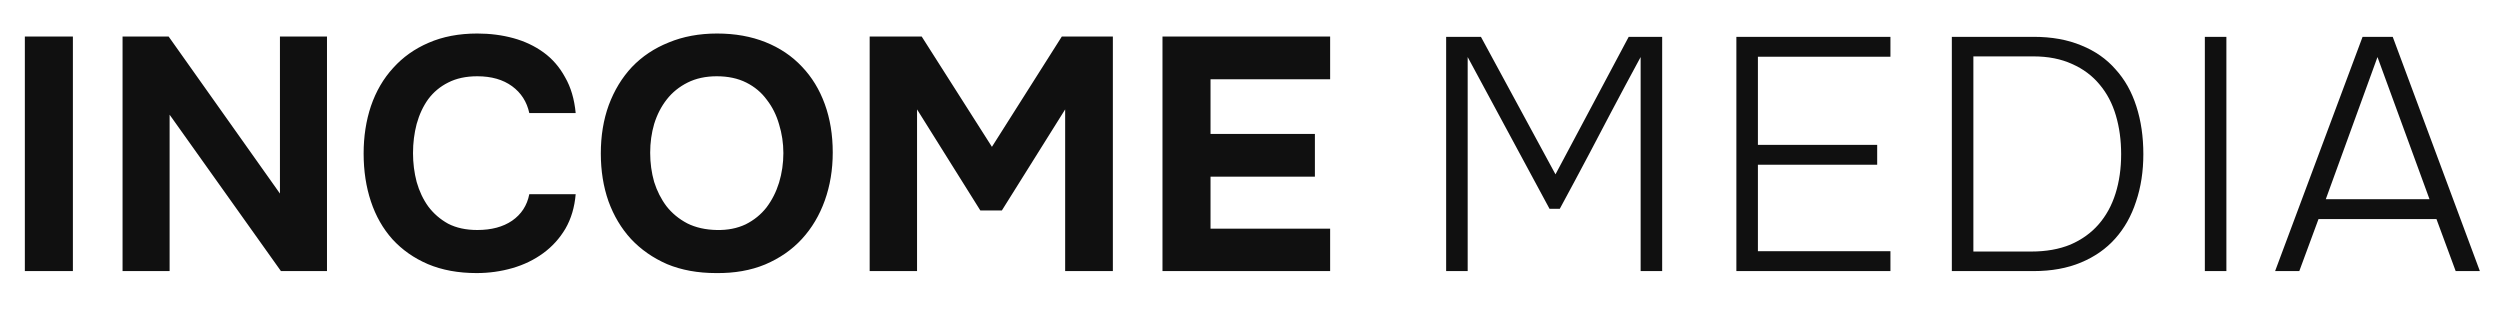 <?xml version="1.0" encoding="UTF-8"?> <svg xmlns="http://www.w3.org/2000/svg" width="166" height="22" viewBox="0 0 166 22" fill="none"> <path d="M4.84 18H1.65V2.424H4.84V18ZM11.196 2.424L18.588 12.852V2.424H21.712V18H18.654L11.262 7.616V18H8.138V2.424H11.196ZM27.424 10.168C27.424 10.828 27.504 11.466 27.666 12.082C27.841 12.698 28.098 13.241 28.436 13.71C28.788 14.179 29.227 14.561 29.756 14.854C30.298 15.133 30.944 15.272 31.692 15.272C32.63 15.272 33.4 15.067 34.002 14.656C34.617 14.231 34.999 13.644 35.145 12.896H38.225C38.152 13.761 37.925 14.524 37.544 15.184C37.162 15.829 36.671 16.372 36.069 16.812C35.468 17.252 34.786 17.582 34.023 17.802C33.261 18.022 32.469 18.132 31.648 18.132C30.43 18.132 29.352 17.934 28.413 17.538C27.489 17.142 26.705 16.592 26.059 15.888C25.429 15.184 24.952 14.348 24.63 13.38C24.307 12.412 24.145 11.349 24.145 10.19C24.145 9.061 24.307 8.012 24.63 7.044C24.967 6.061 25.458 5.218 26.104 4.514C26.749 3.795 27.534 3.238 28.457 2.842C29.396 2.431 30.474 2.226 31.692 2.226C32.542 2.226 33.342 2.329 34.09 2.534C34.837 2.739 35.505 3.055 36.092 3.48C36.678 3.905 37.155 4.455 37.522 5.13C37.903 5.79 38.138 6.582 38.225 7.506H35.145C34.984 6.758 34.603 6.164 34.002 5.724C33.4 5.284 32.63 5.064 31.692 5.064C30.944 5.064 30.298 5.203 29.756 5.482C29.227 5.746 28.788 6.113 28.436 6.582C28.098 7.051 27.841 7.601 27.666 8.232C27.504 8.848 27.424 9.493 27.424 10.168ZM47.616 2.226C48.804 2.226 49.874 2.417 50.828 2.798C51.781 3.179 52.588 3.722 53.248 4.426C53.908 5.115 54.414 5.944 54.766 6.912C55.118 7.88 55.294 8.951 55.294 10.124C55.294 11.268 55.118 12.331 54.766 13.314C54.414 14.297 53.908 15.147 53.248 15.866C52.588 16.585 51.774 17.149 50.806 17.56C49.852 17.956 48.767 18.147 47.55 18.132C46.332 18.132 45.247 17.934 44.294 17.538C43.355 17.127 42.556 16.57 41.896 15.866C41.25 15.162 40.752 14.326 40.4 13.358C40.062 12.39 39.894 11.334 39.894 10.19C39.894 9.017 40.07 7.946 40.422 6.978C40.788 5.995 41.302 5.152 41.962 4.448C42.636 3.744 43.45 3.201 44.404 2.82C45.357 2.424 46.428 2.226 47.616 2.226ZM43.172 10.146C43.172 10.821 43.26 11.466 43.436 12.082C43.626 12.683 43.898 13.219 44.25 13.688C44.616 14.157 45.078 14.539 45.636 14.832C46.193 15.111 46.846 15.257 47.594 15.272C48.312 15.287 48.95 15.162 49.508 14.898C50.065 14.619 50.527 14.245 50.894 13.776C51.26 13.292 51.539 12.742 51.73 12.126C51.92 11.495 52.016 10.843 52.016 10.168C52.016 9.508 51.92 8.87 51.73 8.254C51.554 7.638 51.282 7.095 50.916 6.626C50.564 6.142 50.109 5.761 49.552 5.482C48.994 5.203 48.342 5.064 47.594 5.064C46.86 5.064 46.215 5.203 45.658 5.482C45.1 5.761 44.638 6.135 44.272 6.604C43.905 7.073 43.626 7.616 43.436 8.232C43.26 8.833 43.172 9.471 43.172 10.146ZM61.2 2.424L65.864 9.75L70.506 2.424H73.894V18H70.726V7.264L66.524 13.974H65.094L60.892 7.264V18H57.746V2.424H61.2ZM88.321 2.424V5.262H80.379V8.892H87.309V11.73H80.379V15.184H88.321V18H77.189V2.424H88.321Z" fill="#101010"></path> <path d="M110.368 2.446V18H108.938V3.788C108.278 5.005 107.611 6.252 106.936 7.528L105.572 10.124C104.897 11.4 104.23 12.647 103.57 13.864H102.888L97.454 3.788V18H96.024V2.446H98.334L103.284 11.576L108.146 2.446H110.368ZM115.295 2.446H125.525V3.766H116.725V9.618H124.645V10.938H116.725V16.68H125.525V18H115.295V2.446ZM129.602 2.446H135.036C136.239 2.446 137.295 2.637 138.204 3.018C139.114 3.385 139.869 3.913 140.47 4.602C141.086 5.277 141.548 6.098 141.856 7.066C142.164 8.019 142.318 9.075 142.318 10.234C142.318 11.378 142.157 12.427 141.834 13.38C141.526 14.333 141.064 15.155 140.448 15.844C139.847 16.519 139.092 17.047 138.182 17.428C137.273 17.809 136.224 18 135.036 18H129.602V2.446ZM131.032 3.744V16.702H134.882C135.865 16.702 136.73 16.548 137.478 16.24C138.226 15.917 138.85 15.47 139.348 14.898C139.847 14.326 140.221 13.644 140.47 12.852C140.72 12.06 140.844 11.187 140.844 10.234C140.844 9.31 140.727 8.452 140.492 7.66C140.258 6.868 139.898 6.186 139.414 5.614C138.93 5.027 138.322 4.573 137.588 4.25C136.855 3.913 135.997 3.744 135.014 3.744H131.032ZM147.832 18H146.402V2.446H147.832V18ZM153.949 14.546L152.673 18H151.067L156.875 2.446H158.877L164.663 18H163.057L161.781 14.546H153.949ZM154.433 13.226H161.319L157.865 3.788L154.433 13.226Z" fill="#101010"></path> </svg> 